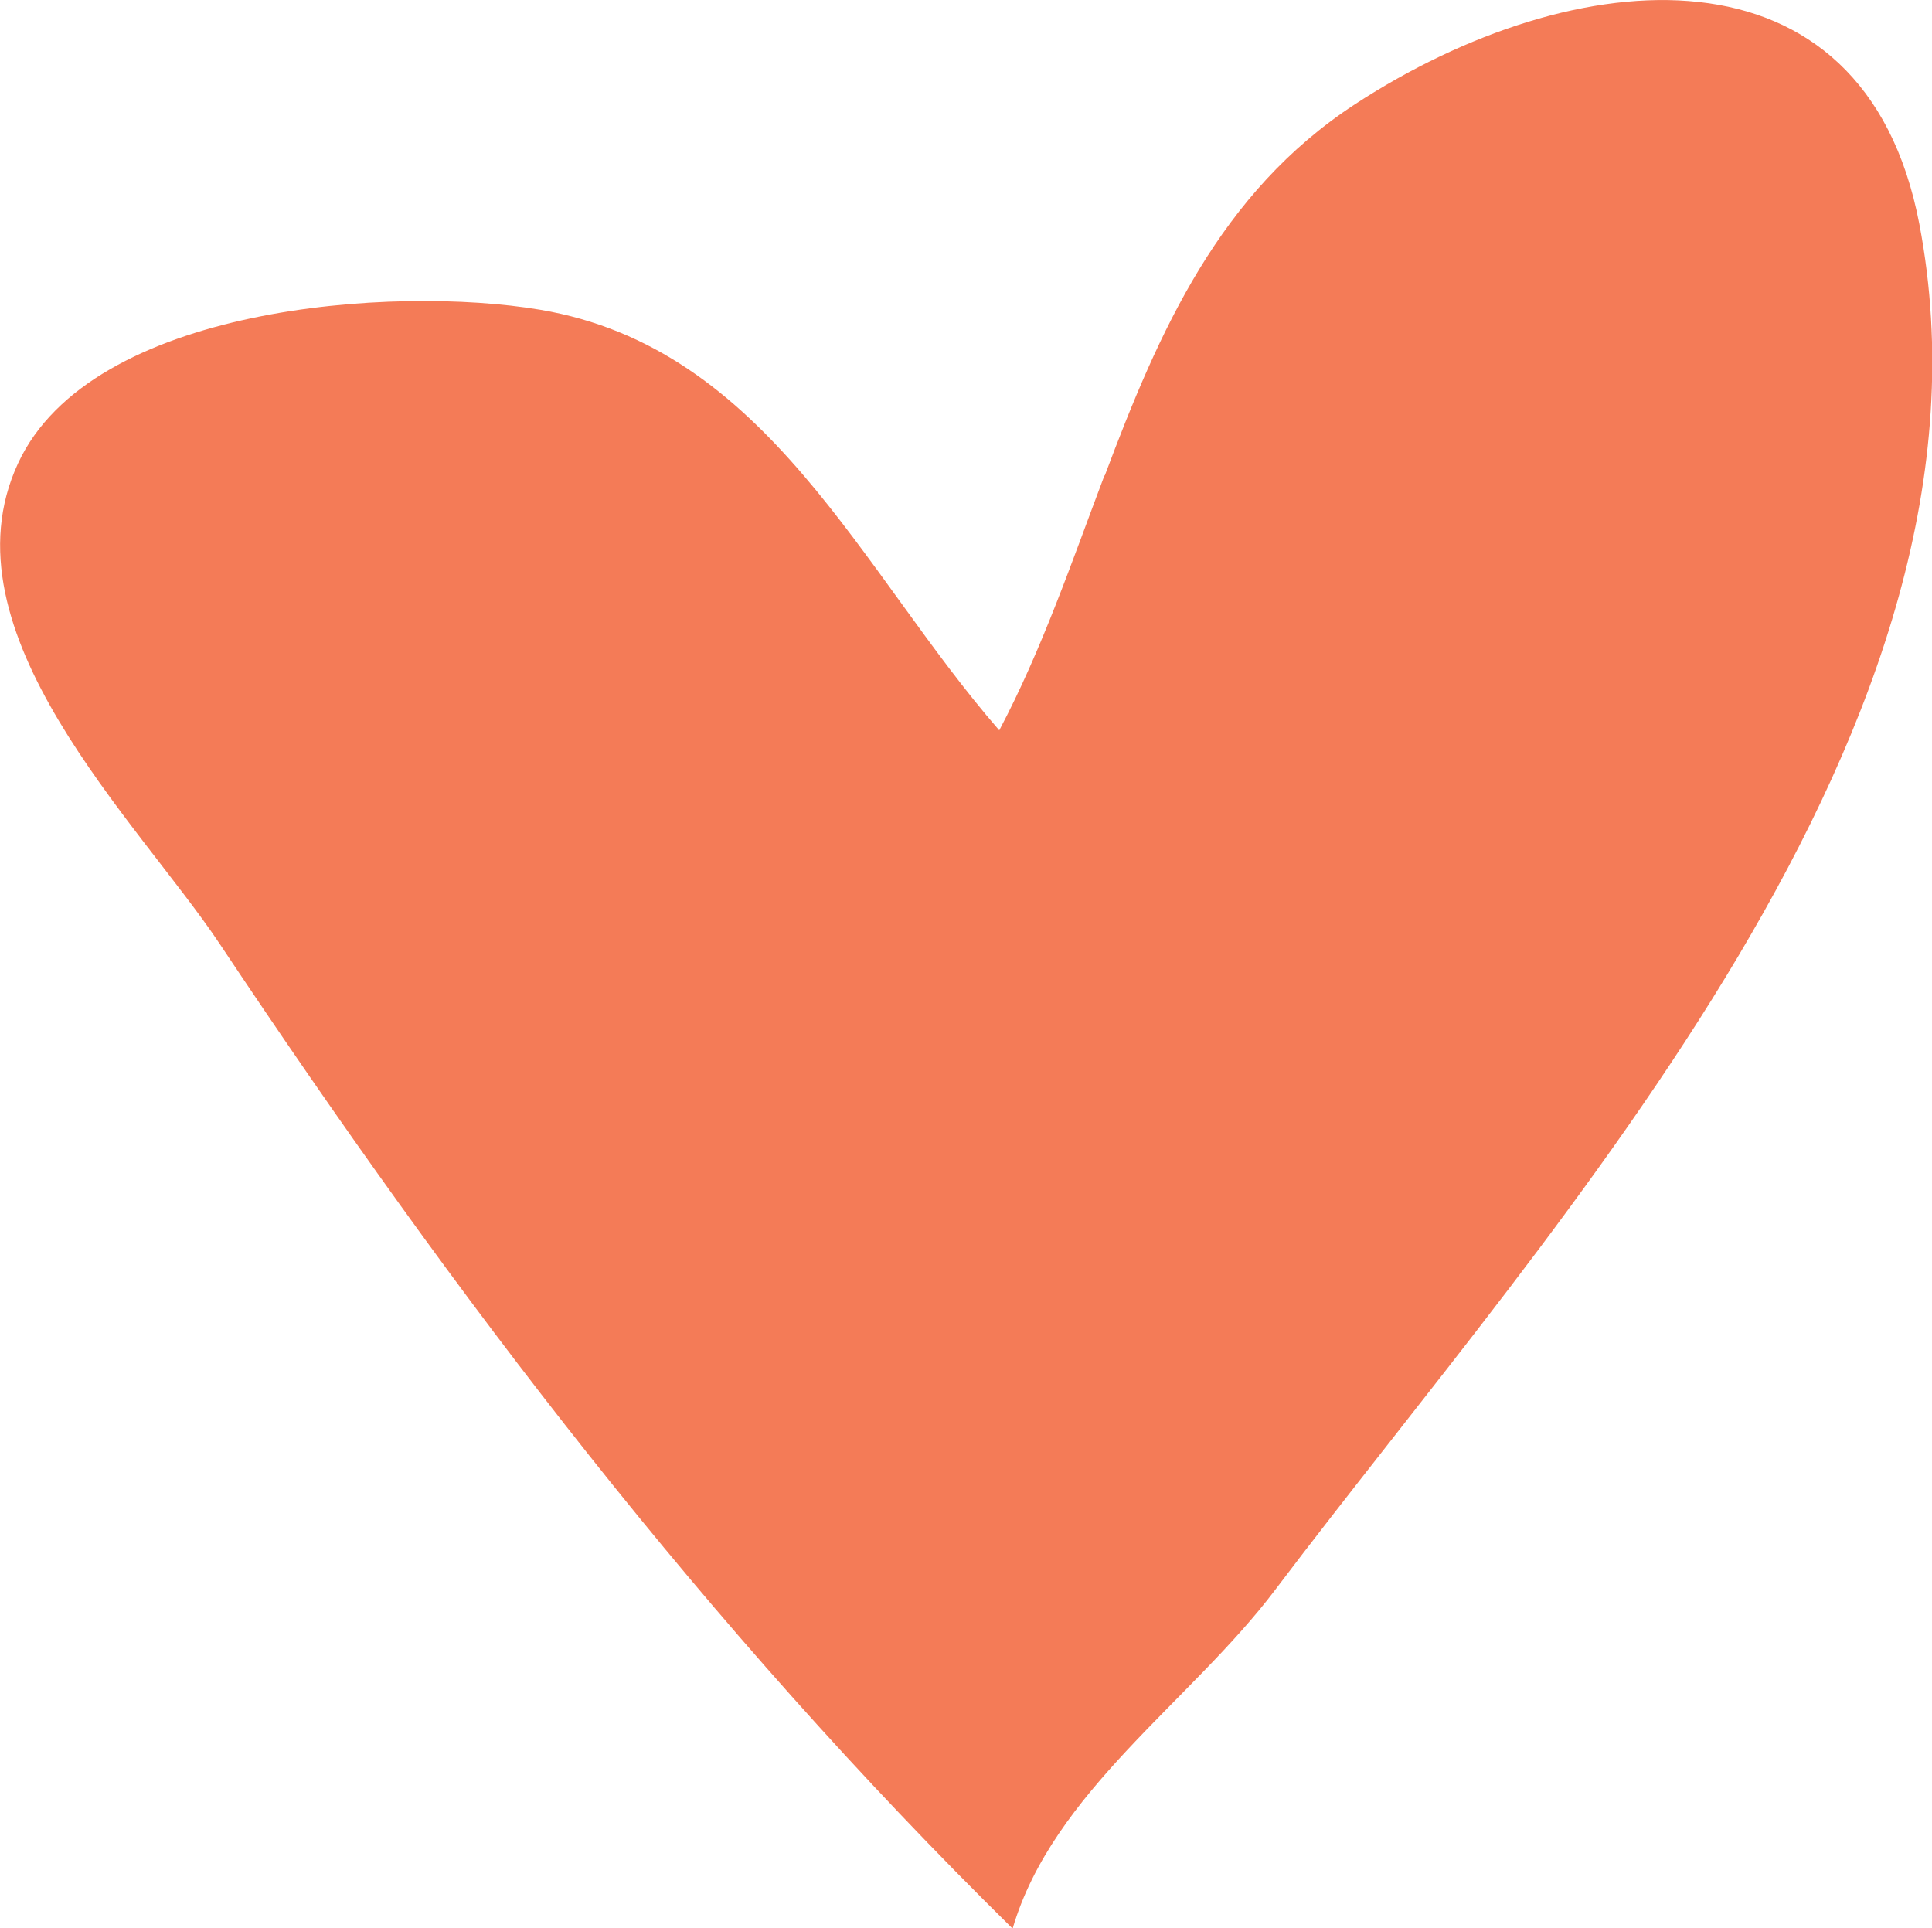 <svg xmlns="http://www.w3.org/2000/svg" id="Calque_2" data-name="Calque 2" viewBox="0 0 53.46 53.36"><defs><style>      .cls-1 {        fill: #f47b57;        stroke-width: 0px;      }    </style></defs><g id="Calque_4" data-name="Calque 4"><path class="cls-1" d="M30.56,13.16c-.9,2.38-1.73,4.82-2.91,7.05-3.84-4.41-6.41-10.58-12.71-11.64-4.05-.68-12.42-.11-14.44,4.25-2.17,4.67,3.33,9.92,5.58,13.3,6.54,9.82,13.42,18.86,21.94,27.25,1.11-3.78,4.94-6.29,7.27-9.38,7.77-10.29,20.47-23.9,17.82-37.79-1.53-8-9.54-7.28-15.61-3.32-3.75,2.45-5.43,6.28-6.93,10.28Z"></path></g></svg>